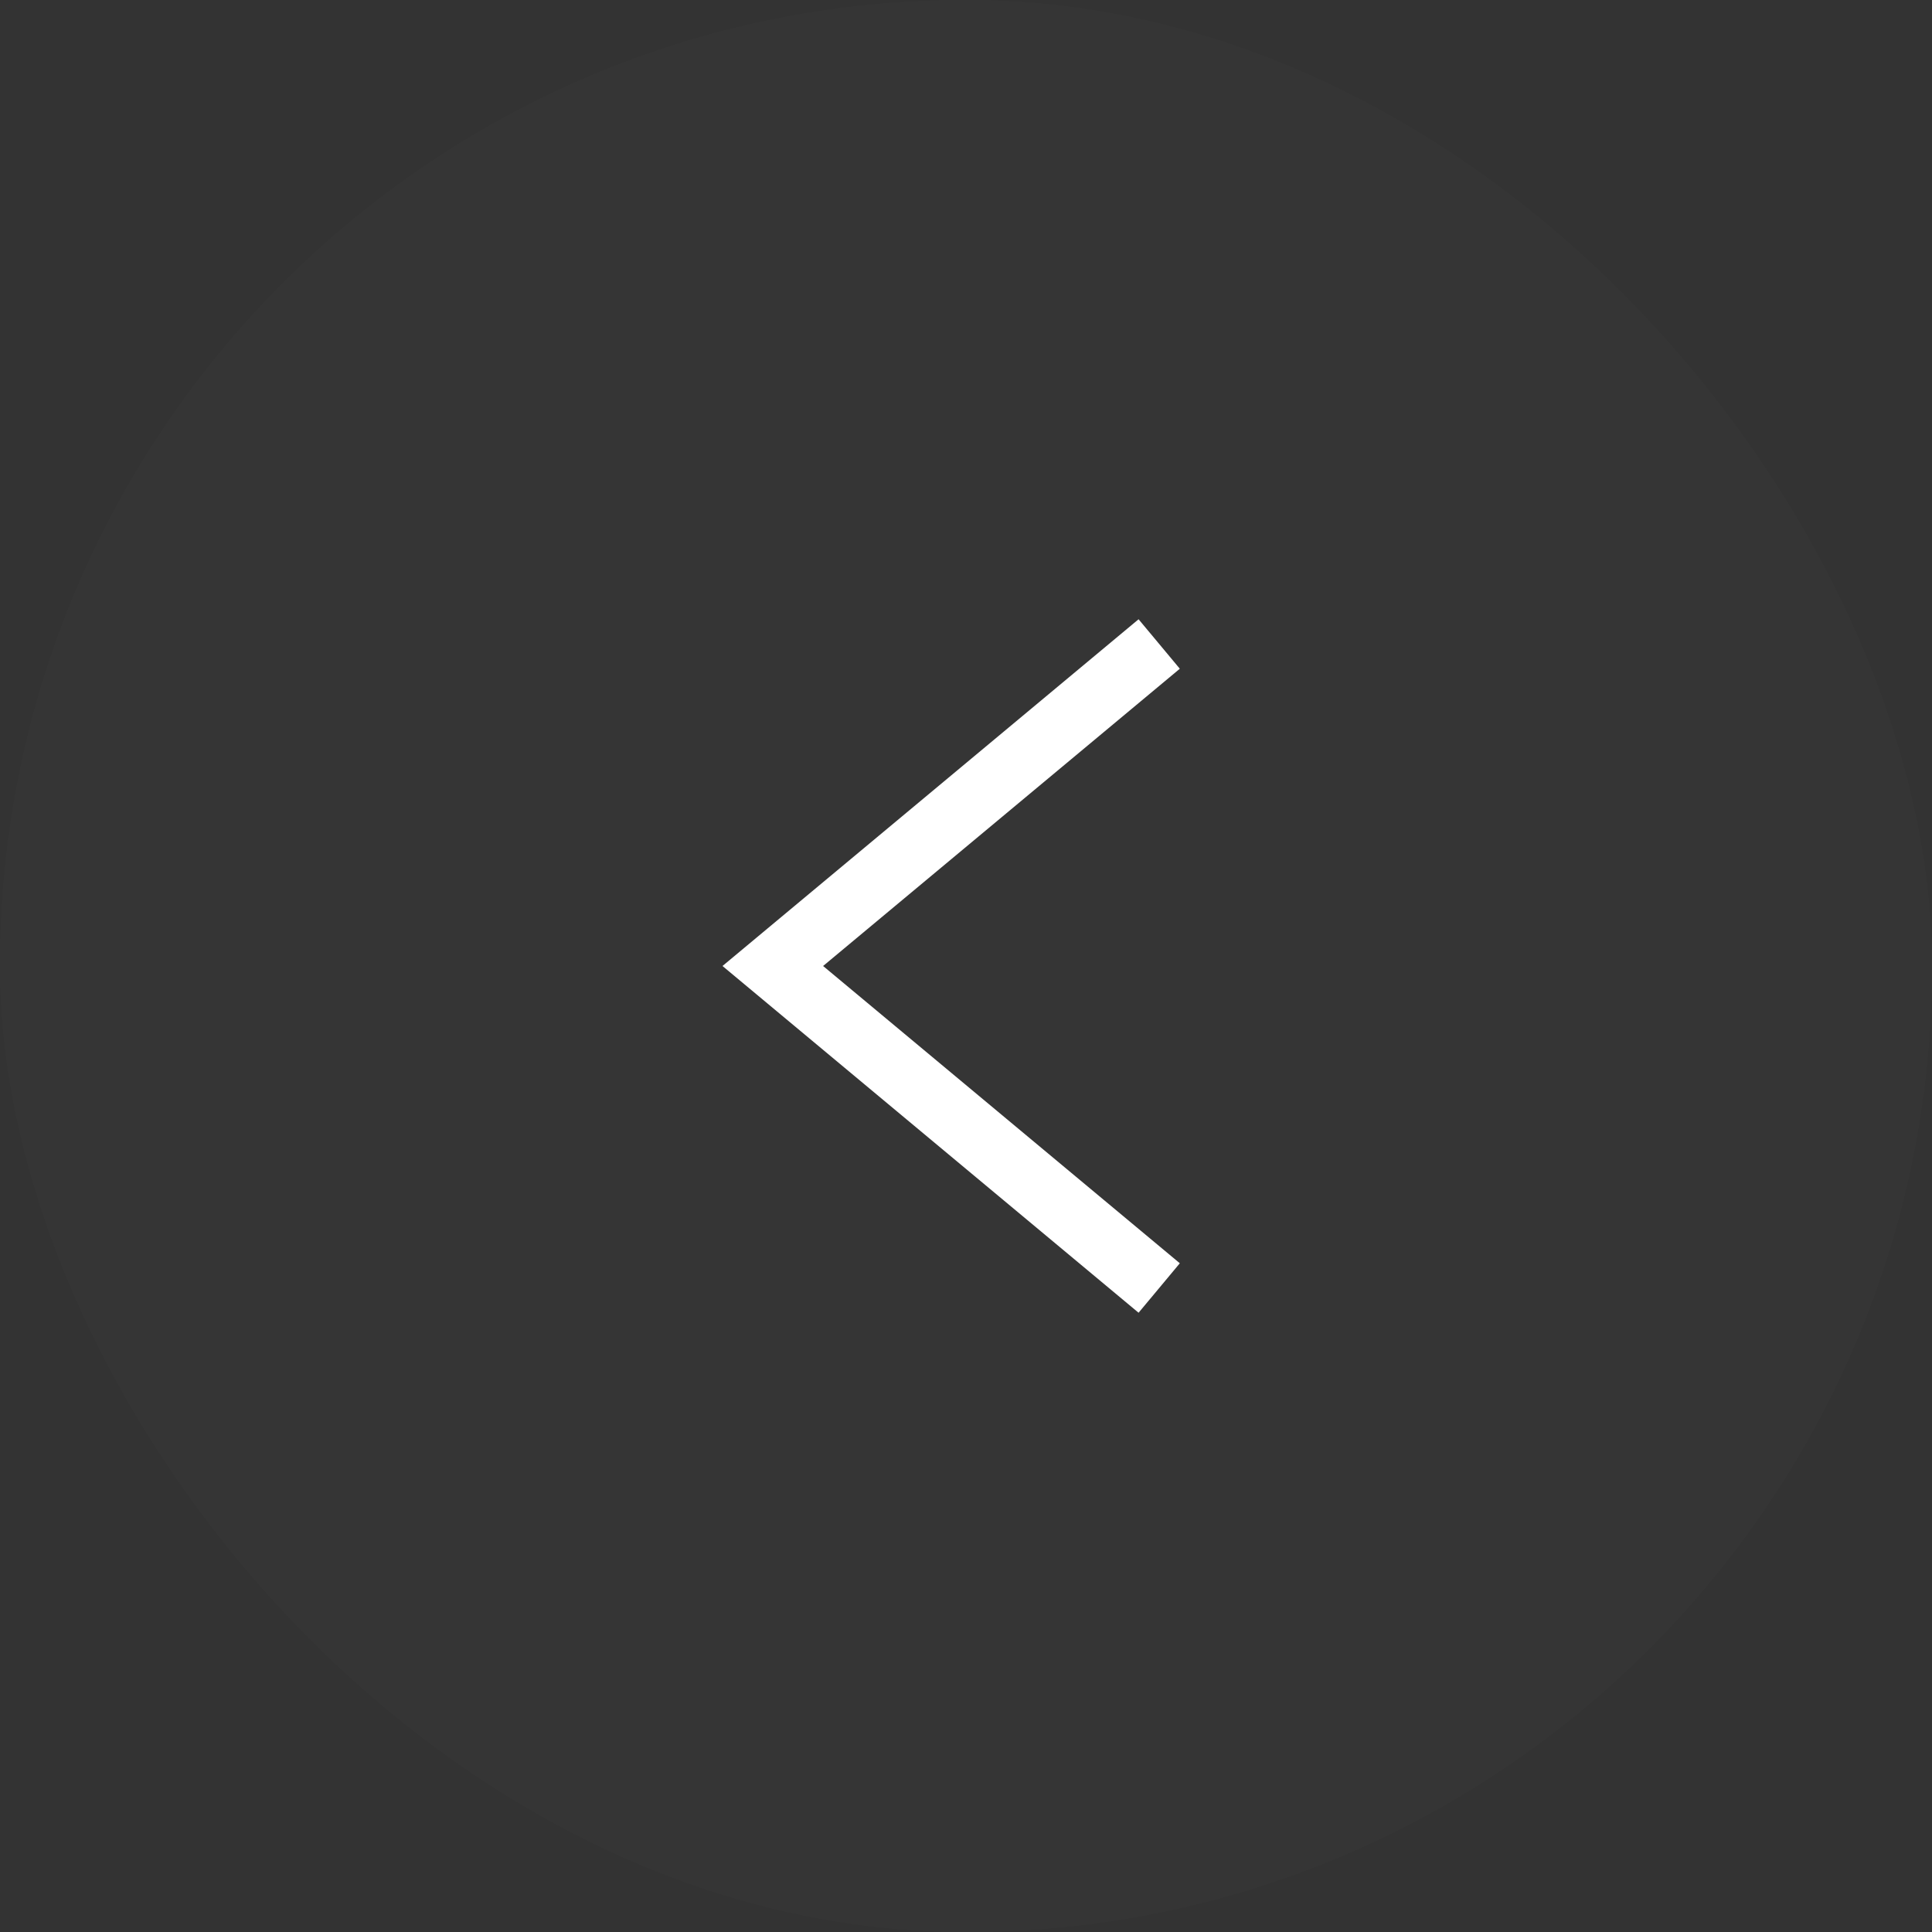 <svg width="60" height="60" viewBox="0 0 60 60" fill="none" xmlns="http://www.w3.org/2000/svg">
<rect x="0" y="0" width="60" height="60" fill="#333333" stroke="none"/>
<rect width="60" height="60" rx="30" fill="white" fill-opacity="0.015"/>
<path d="M36 20L24 30L36 40" stroke="white" stroke-width="2"/>
</svg>
